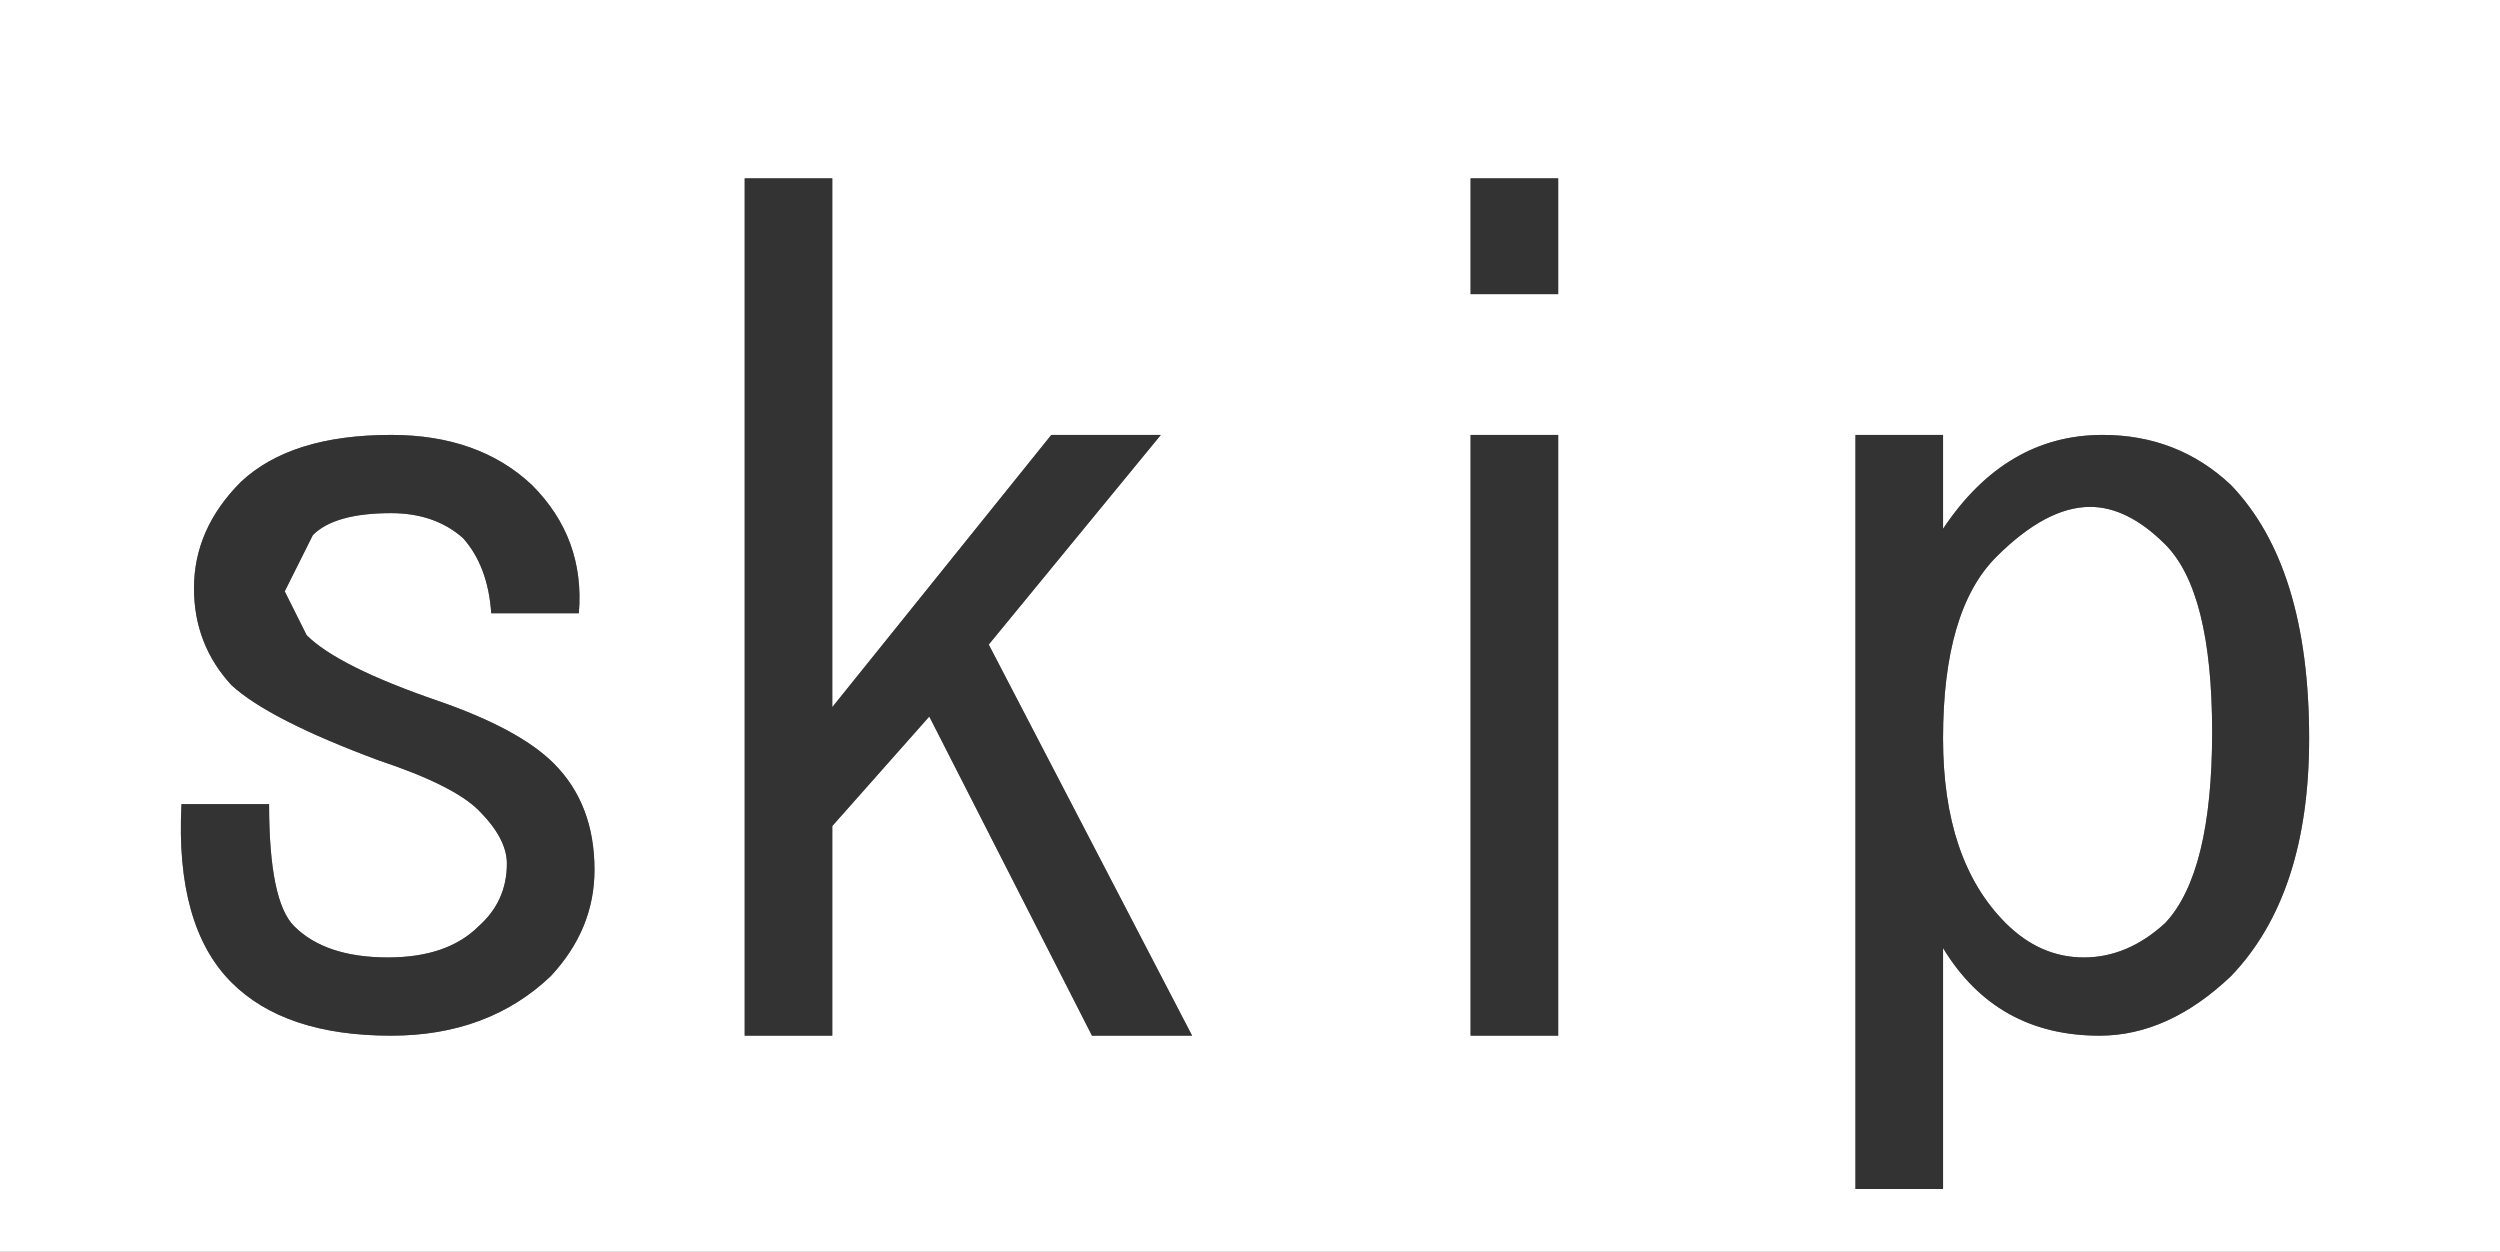 <?xml version="1.0" encoding="UTF-8" standalone="no"?>
<svg xmlns:xlink="http://www.w3.org/1999/xlink" height="20.0px" width="39.95px" xmlns="http://www.w3.org/2000/svg">
  <rect width="100%" height="100%" fill="#808080" stroke="none"/>
  <g transform="matrix(1.0, 0.0, 0.0, 1.0, 19.95, 10.0)">
    <path d="M3.55 -7.15 L3.55 -5.3 4.95 -5.3 4.95 -7.15 3.55 -7.15 M4.95 -3.05 L3.55 -3.05 3.55 6.55 4.95 6.55 4.95 -3.05 M-1.4 -3.05 L-3.15 -3.05 -6.65 1.3 -6.65 -7.15 -8.05 -7.15 -8.05 6.55 -6.65 6.55 -6.65 3.2 -5.1 1.45 -2.5 6.55 -0.9 6.55 -4.15 0.3 -1.4 -3.05 M-15.05 0.15 L-15.4 -0.55 -14.95 -1.45 Q-14.6 -1.8 -13.7 -1.8 -13.0 -1.8 -12.55 -1.4 -12.15 -0.95 -12.1 -0.2 L-10.7 -0.2 Q-10.6 -1.4 -11.45 -2.25 -12.3 -3.05 -13.7 -3.05 -15.3 -3.05 -16.1 -2.3 -16.85 -1.55 -16.85 -0.6 -16.85 0.3 -16.25 0.95 -15.65 1.5 -13.9 2.15 -12.7 2.55 -12.3 2.95 -11.85 3.4 -11.85 3.8 -11.85 4.4 -12.3 4.8 -12.8 5.3 -13.75 5.3 -14.75 5.3 -15.25 4.8 -15.65 4.4 -15.65 2.85 L-17.05 2.85 Q-17.15 4.8 -16.25 5.7 -15.4 6.55 -13.7 6.55 -12.15 6.55 -11.15 5.6 -10.45 4.85 -10.45 3.9 -10.45 2.85 -11.1 2.2 -11.65 1.65 -12.95 1.2 -14.55 0.65 -15.05 0.15 M-19.95 -10.0 L20.0 -10.0 20.0 10.0 -19.95 10.0 -19.95 -10.0 M13.65 -3.05 Q12.1 -3.05 11.1 -1.55 L11.1 -3.05 9.7 -3.05 9.7 9.0 11.1 9.0 11.1 5.15 Q11.95 6.55 13.6 6.55 14.7 6.55 15.7 5.6 16.95 4.3 16.95 1.8 16.95 -0.95 15.7 -2.25 14.85 -3.05 13.65 -3.05 M11.95 -1.1 Q12.75 -1.9 13.45 -1.9 14.05 -1.9 14.65 -1.3 15.4 -0.55 15.4 1.7 15.4 3.95 14.65 4.75 14.05 5.3 13.35 5.3 12.65 5.3 12.1 4.75 11.1 3.75 11.1 1.8 11.1 -0.25 11.95 -1.1" fill="#ffffff" fill-rule="evenodd" stroke="none"/>
    <path d="M-15.05 0.15 Q-14.55 0.65 -12.95 1.2 -11.65 1.65 -11.1 2.2 -10.45 2.85 -10.45 3.9 -10.45 4.85 -11.15 5.6 -12.15 6.55 -13.7 6.55 -15.4 6.55 -16.25 5.7 -17.15 4.8 -17.05 2.85 L-15.65 2.85 Q-15.65 4.4 -15.25 4.8 -14.75 5.3 -13.75 5.3 -12.8 5.3 -12.3 4.8 -11.85 4.4 -11.85 3.8 -11.85 3.4 -12.3 2.95 -12.7 2.55 -13.9 2.15 -15.65 1.5 -16.25 0.95 -16.85 0.3 -16.85 -0.6 -16.85 -1.55 -16.1 -2.3 -15.3 -3.05 -13.7 -3.05 -12.3 -3.05 -11.45 -2.25 -10.6 -1.4 -10.7 -0.2 L-12.1 -0.2 Q-12.15 -0.95 -12.55 -1.4 -13.0 -1.8 -13.7 -1.8 -14.6 -1.8 -14.95 -1.45 L-15.4 -0.55 -15.05 0.15 M-1.4 -3.05 L-4.15 0.3 -0.9 6.55 -2.5 6.55 -5.1 1.45 -6.65 3.2 -6.65 6.55 -8.05 6.55 -8.05 -7.15 -6.65 -7.15 -6.65 1.3 -3.15 -3.05 -1.4 -3.05 M4.95 -3.05 L4.95 6.55 3.55 6.55 3.55 -3.05 4.95 -3.05 M3.55 -7.15 L4.95 -7.15 4.95 -5.3 3.55 -5.3 3.55 -7.15 M11.95 -1.1 Q11.1 -0.25 11.1 1.8 11.1 3.75 12.1 4.75 12.65 5.3 13.35 5.3 14.05 5.3 14.65 4.75 15.4 3.95 15.4 1.7 15.4 -0.55 14.65 -1.3 14.05 -1.9 13.45 -1.9 12.75 -1.9 11.95 -1.1 M13.65 -3.05 Q14.85 -3.05 15.7 -2.25 16.95 -0.95 16.95 1.8 16.95 4.3 15.7 5.6 14.7 6.55 13.6 6.55 11.95 6.55 11.1 5.15 L11.1 9.0 9.7 9.0 9.7 -3.05 11.1 -3.05 11.1 -1.55 Q12.1 -3.05 13.65 -3.05" fill="#333333" fill-rule="evenodd" stroke="none"/>
  </g>
</svg>
